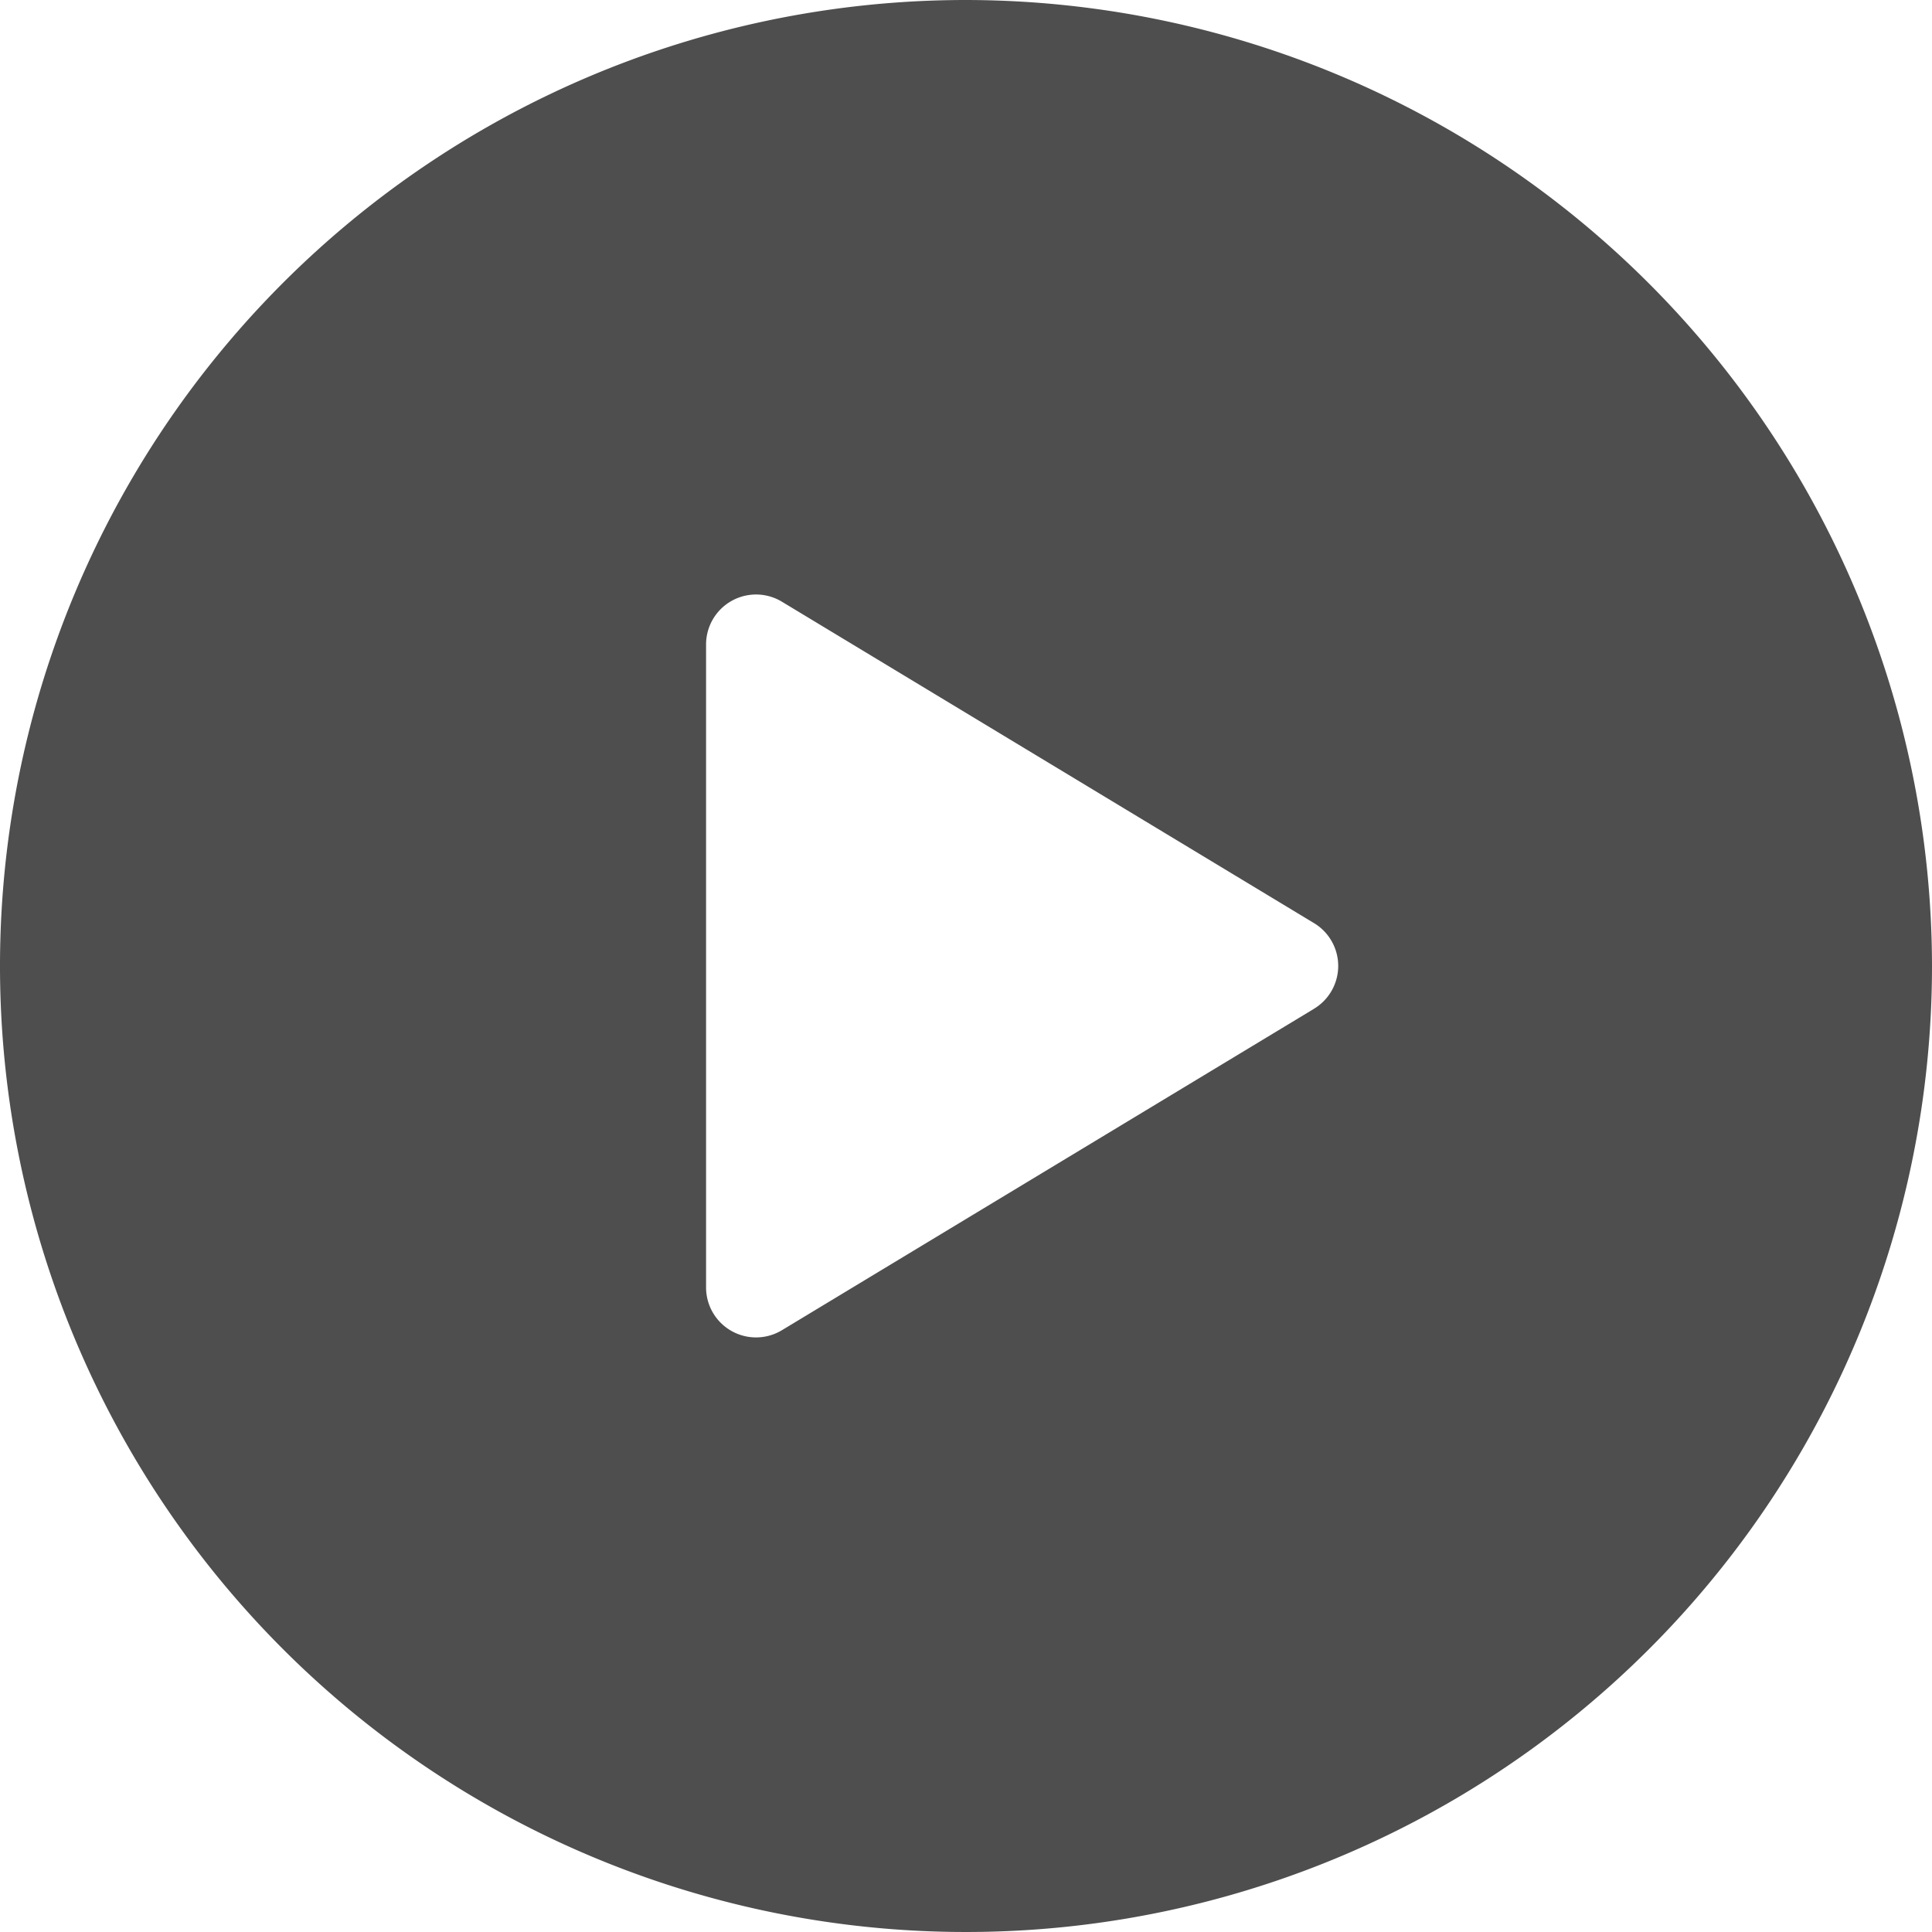 <svg xmlns="http://www.w3.org/2000/svg" width="15.46" height="15.46" viewBox="0 0 15.46 15.46">
  <path id="play-circle_2_" data-name="play-circle (2)" d="M55.73,48a7.73,7.73,0,1,0,7.73,7.73A7.739,7.739,0,0,0,55.73,48Zm2.779,8.076-4.253,2.569a.4.4,0,0,1-.606-.346V53.161a.4.4,0,0,1,.607-.346l4.253,2.569a.4.4,0,0,1,0,.691Z" transform="translate(-48 -48)" fill="#4e4e4e"/>
</svg>
